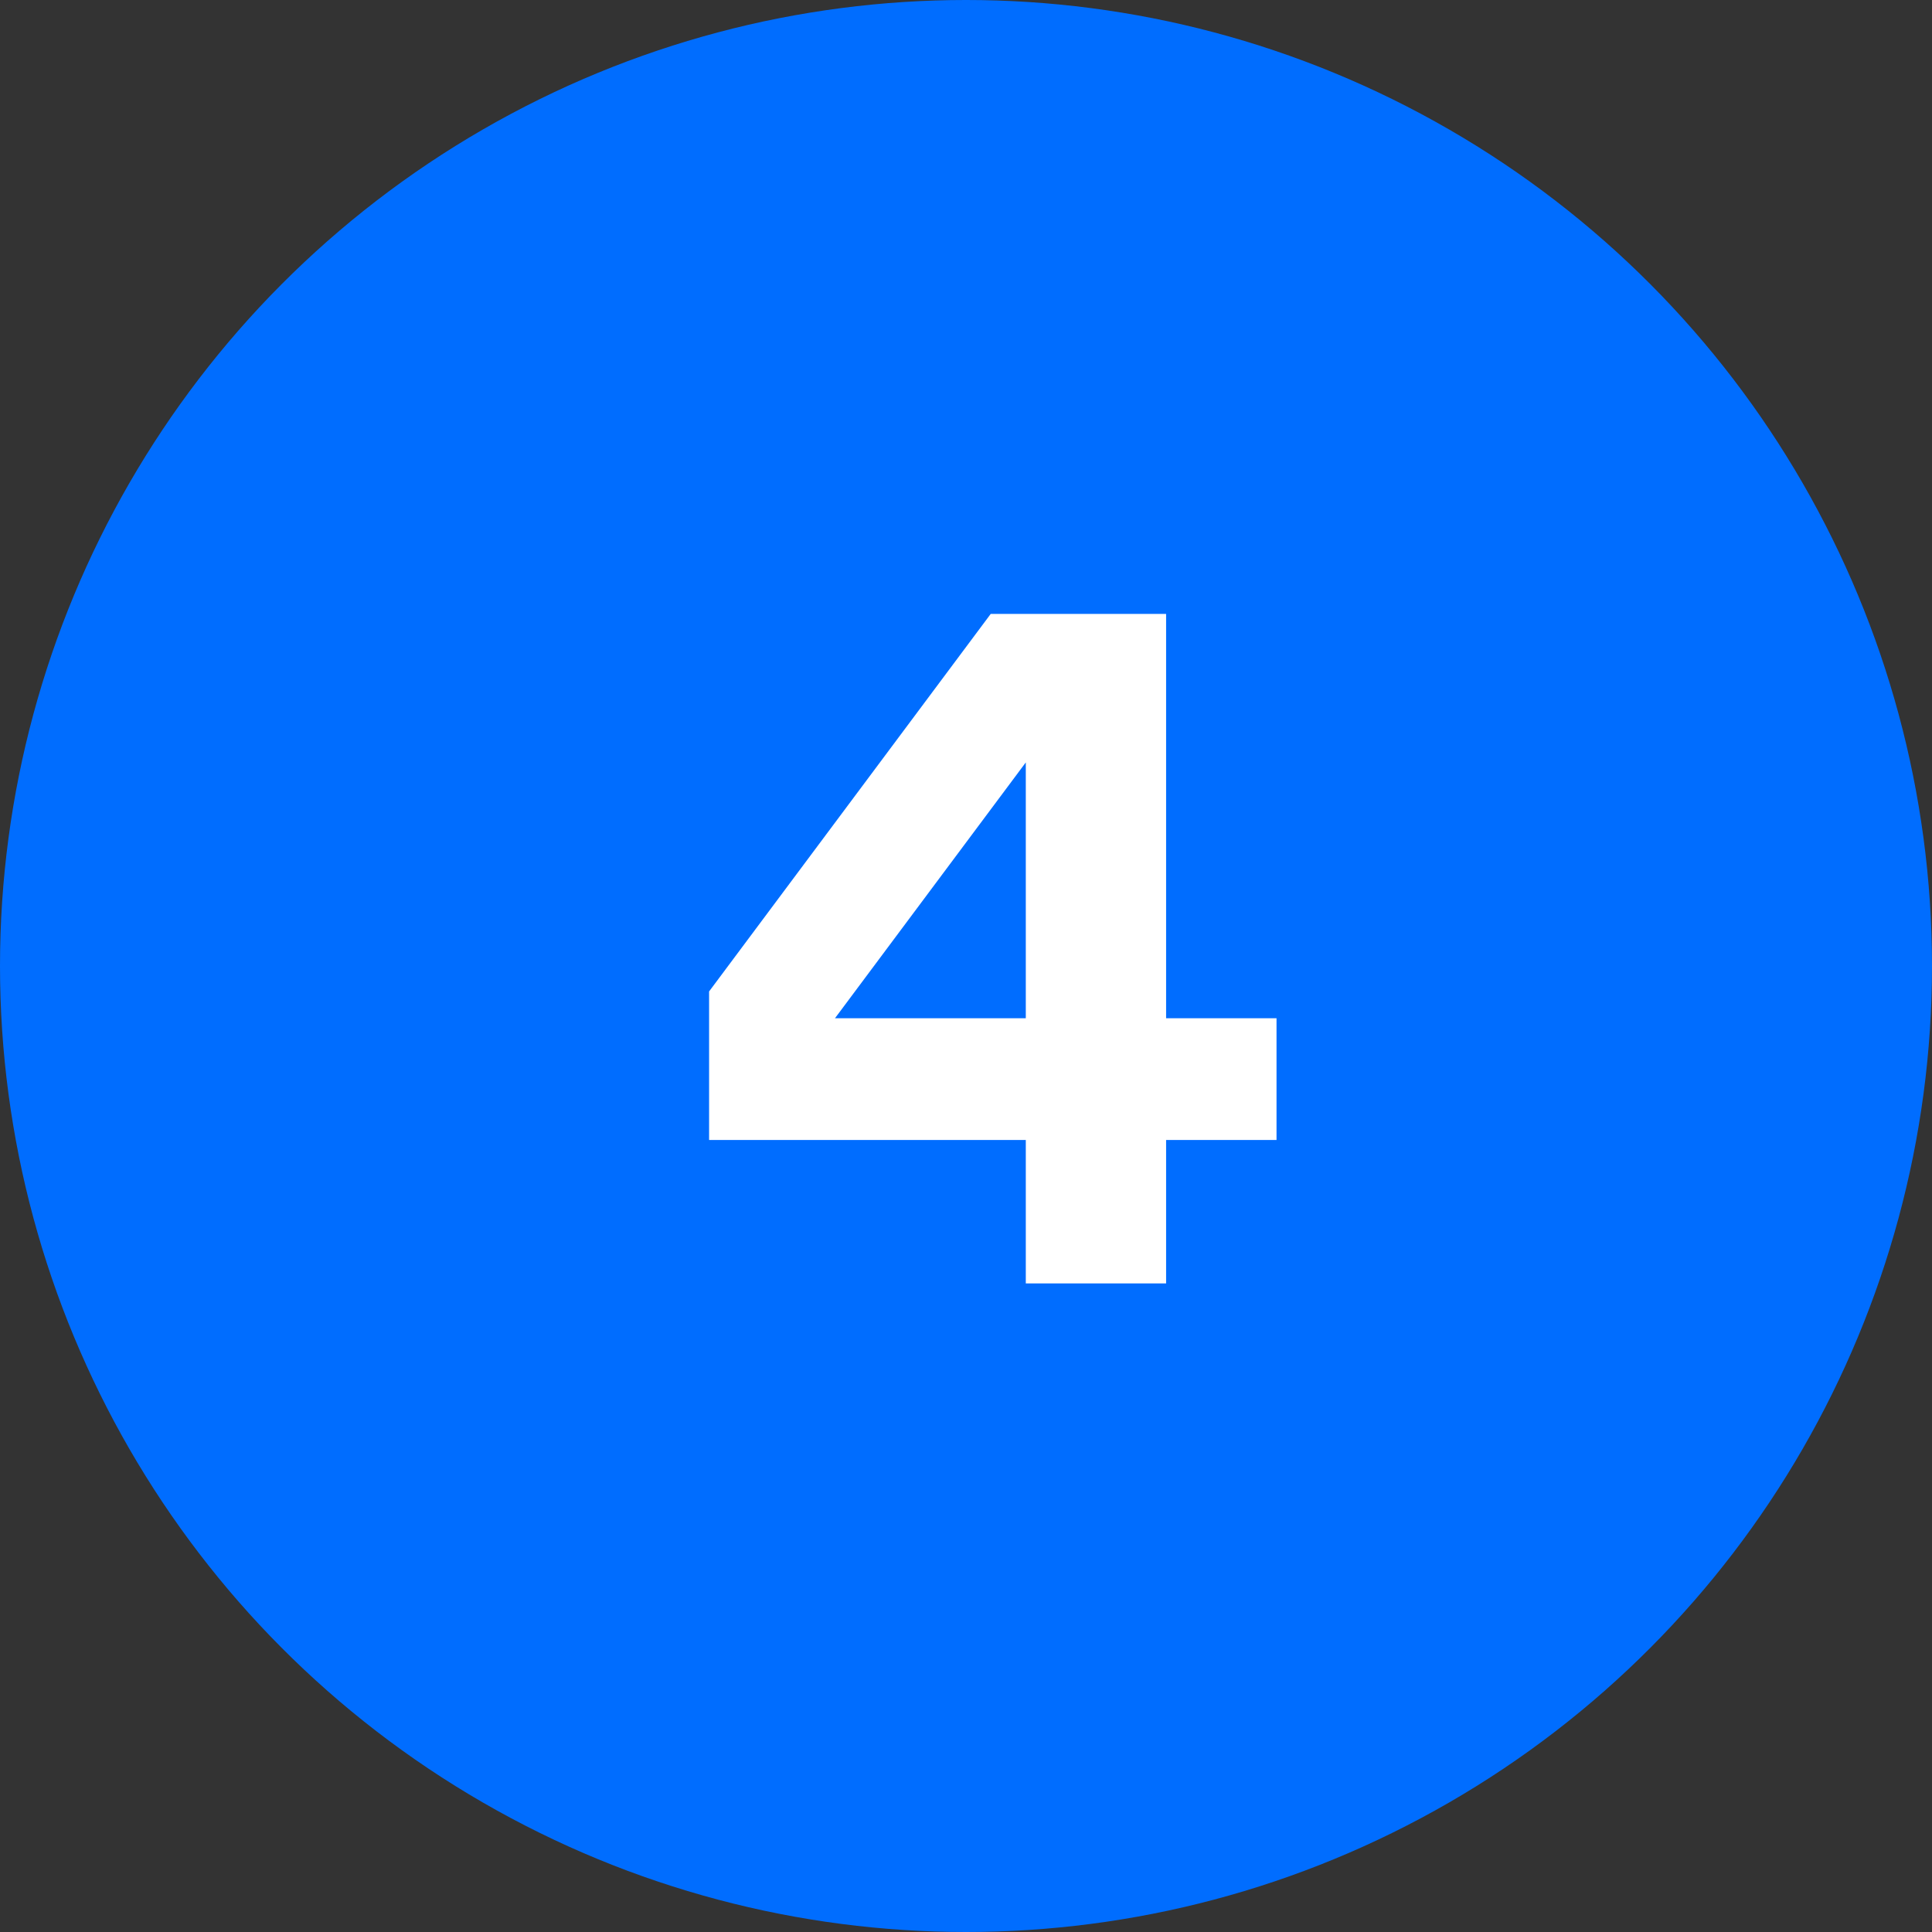 <svg width="40" height="40" fill="none" xmlns="http://www.w3.org/2000/svg"><rect width="100%" height="100%" fill="#333333" stroke="none"/><g clip-path="url(#a)"><circle cx="20" cy="20" r="20" fill="#006DFF"/><path d="M14.681 23.603v-3.076l5.831-7.817h3.631v8.372h2.286v2.52h-2.286v2.97h-2.905v-2.97h-6.557Zm6.557-2.52v-5.298l-3.951 5.297h3.951Z" fill="#fff"/></g><defs><clipPath id="a"><path fill="#fff" d="M0 0h40v40H0z"/></clipPath></defs></svg>